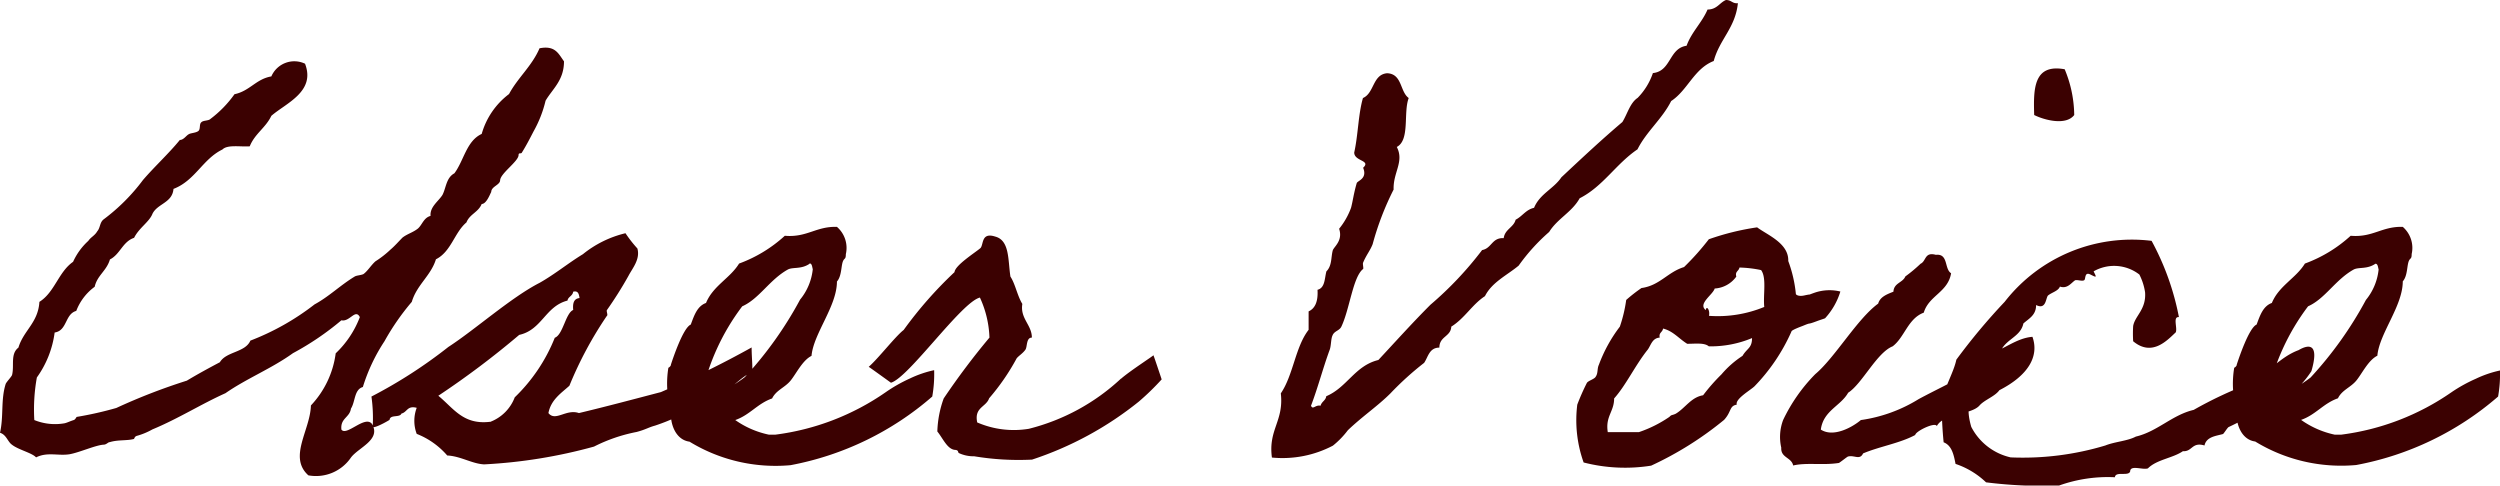 <svg xmlns="http://www.w3.org/2000/svg" width="62.944" height="12.224" viewBox="0 0 62.944 12.224"><path d="M-16.912-10.656c-.192.448-.544.736-.768,1.152A1.909,1.909,0,0,0-18.368-8.5c-.384.176-.448.672-.688.992-.208.112-.208.368-.3.544-.1.16-.32.3-.3.528-.176.048-.208.224-.32.32-.128.1-.256.128-.384.224-.1.1-.192.208-.3.3a2.472,2.472,0,0,1-.384.3c-.112.1-.192.24-.3.32-.064.032-.176.032-.224.064-.368.224-.64.5-1.008.7a6.328,6.328,0,0,1-1.616.912c-.128.3-.608.272-.768.544-.272.144-.56.3-.832.464a15.058,15.058,0,0,0-1.776.688,9.014,9.014,0,0,1-.992.224c-.016,0-.032.064-.08.08-.1.032-.16.064-.224.08a1.383,1.383,0,0,1-.768-.08,4.546,4.546,0,0,1,.064-1.072A2.5,2.5,0,0,0-29.12-3.5c.32-.048.256-.464.544-.544a1.351,1.351,0,0,1,.464-.608c.064-.288.3-.4.384-.688.256-.128.32-.448.608-.544.128-.256.384-.4.464-.608.128-.256.5-.272.528-.624.544-.208.736-.752,1.232-.992.128-.128.448-.064.688-.08.128-.32.4-.464.544-.768.368-.32,1.12-.608.848-1.312a.629.629,0,0,0-.848.32c-.384.064-.544.368-.928.448a2.813,2.813,0,0,1-.608.624c-.048.048-.176.032-.224.08-.064.048-.016.176-.08.224s-.192.048-.24.08c-.064.032-.128.144-.224.144-.288.352-.624.656-.928,1.008a4.858,4.858,0,0,1-.992.992c-.1.08-.08.208-.16.3-.064.112-.16.144-.224.24a1.606,1.606,0,0,0-.384.528c-.368.256-.464.768-.848,1.008-.032.528-.4.72-.528,1.152-.208.16-.1.448-.16.688-.016.048-.128.16-.16.224-.128.4-.048.816-.144,1.232.16.048.192.224.3.3.16.128.512.208.608.32.288-.144.56-.032.848-.08.256-.048.64-.224.848-.24.08,0,.112-.064.16-.064.208-.064.432-.032.608-.08.016-.016.016-.064.08-.08a1.734,1.734,0,0,0,.384-.16c.656-.272,1.232-.64,1.84-.912.528-.368,1.168-.624,1.7-1.008A7.1,7.1,0,0,0-21.9-3.808c.208.048.352-.3.464-.08a2.468,2.468,0,0,1-.608.912,2.353,2.353,0,0,1-.624,1.312c-.016.624-.576,1.3-.064,1.76a1.065,1.065,0,0,0,1.072-.448c.192-.256.768-.448.528-.848-.176-.224-.64.32-.768.144-.032-.288.208-.3.24-.528.112-.176.08-.48.3-.544a4.494,4.494,0,0,1,.544-1.152,6.091,6.091,0,0,1,.688-.992c.128-.432.48-.656.608-1.072.384-.192.464-.672.768-.928.08-.208.3-.256.384-.464.128,0,.224-.288.24-.3,0-.144.224-.176.224-.3.016-.176.448-.464.464-.624,0-.08.048-.032.08-.064.128-.208.192-.336.3-.544a2.96,2.96,0,0,0,.3-.768c.176-.3.464-.512.464-.992C-16.432-10.512-16.512-10.736-16.912-10.656ZM-20.688-1.3c.016-.144.256-.048.3-.16.144-.032.144-.208.384-.144a.927.927,0,0,0,0,.656,1.964,1.964,0,0,1,.768.544c.336.016.624.208.928.224a12.827,12.827,0,0,0,2.768-.448,4.063,4.063,0,0,1,1.072-.368c.24-.064.288-.112.464-.16a5.176,5.176,0,0,0,.528-.208.708.708,0,0,0,.24-.08,5.982,5.982,0,0,1,.576-.4.925.925,0,0,1,.224-.08c.048,0,.192-.128.24-.144.16-.064.4-.336.576-.4.112.1.048-.32.048-.656A25.278,25.278,0,0,1-13.856-2c-.672.176-1.392.368-2.064.528-.32-.112-.592.224-.768,0,.064-.336.32-.5.528-.688a9.53,9.53,0,0,1,.944-1.76c.032-.016-.016-.112,0-.144a9.766,9.766,0,0,0,.544-.864c.1-.192.3-.416.224-.688a3.189,3.189,0,0,1-.3-.384,2.7,2.7,0,0,0-1.072.528c-.368.224-.7.5-1.088.72-.72.368-1.632,1.184-2.3,1.616a12.128,12.128,0,0,1-1.936,1.248,3.835,3.835,0,0,1,.032.752C-21.12-1.072-20.88-1.184-20.688-1.3Zm2.528.048c-.672.08-.912-.336-1.3-.656A21.8,21.8,0,0,0-17.424-3.44c.576-.128.656-.72,1.216-.864.016-.1.128-.112.144-.224.128-.032.144.064.16.16-.144.016-.176.128-.16.3-.192.08-.256.624-.464.7a4.291,4.291,0,0,1-1.008,1.5A1.063,1.063,0,0,1-18.16-1.248Zm11.184-1.3a2.73,2.73,0,0,0-.608.208A3.834,3.834,0,0,0-8.192-2,6.254,6.254,0,0,1-10.976-.928h-.16a2.282,2.282,0,0,1-.848-.368c.368-.128.56-.416.928-.544.1-.208.32-.272.464-.448s.3-.512.528-.624c.048-.56.64-1.248.64-1.872.128-.144.1-.416.16-.528.032-.064.064-.032.064-.16a.7.7,0,0,0-.224-.688c-.528-.016-.752.272-1.312.224a3.484,3.484,0,0,1-1.152.7c-.224.368-.656.56-.832.992-.224.08-.3.32-.384.544-.192.08-.448.848-.5,1.008,0,.048-.064.08-.064.08A2.465,2.465,0,0,0-13.6-1.52c-.032.288.1.72.464.768a4.154,4.154,0,0,0,2.544.592A7.56,7.56,0,0,0-7.024-1.888,3.248,3.248,0,0,0-6.976-2.544Zm-3.136-2.688c.064,0,.064.1.08.144a1.44,1.44,0,0,1-.32.768,9.485,9.485,0,0,1-1.392,1.952,3.321,3.321,0,0,1-.464.3,1.4,1.4,0,0,1-.624.16A5.637,5.637,0,0,1-11.808-4.16c.432-.192.688-.672,1.152-.928C-10.528-5.152-10.32-5.088-10.112-5.232Zm7.84,2.9a5.287,5.287,0,0,1-2.32,1.264,2.317,2.317,0,0,1-1.3-.16c-.08-.384.224-.384.3-.608A5.6,5.6,0,0,0-4.9-2.848c.048-.064.16-.128.224-.224.048-.08.016-.3.16-.3,0-.32-.3-.48-.24-.848-.128-.208-.176-.5-.3-.688-.064-.416-.016-.912-.384-1.008-.352-.112-.288.192-.368.288-.128.112-.64.432-.656.608a10.169,10.169,0,0,0-1.28,1.456c-.208.16-.64.72-.88.928-.016-.016.56.4.56.4.448-.128,1.776-2.032,2.24-2.144a2.6,2.6,0,0,1,.24,1.008A18.3,18.3,0,0,0-6.736-1.84a2.652,2.652,0,0,0-.16.832c.144.176.256.464.464.464.08.016.048.064.08.08a.872.872,0,0,0,.384.08A6.816,6.816,0,0,0-4.512-.3,8.542,8.542,0,0,0-1.824-1.76a6.315,6.315,0,0,0,.576-.56s-.208-.624-.208-.608S-2.032-2.544-2.272-2.336ZM12.96-11.872c-.16.064-.224.24-.464.24-.144.336-.4.56-.528.912-.448.064-.384.64-.848.688a1.645,1.645,0,0,1-.384.624c-.192.128-.256.4-.384.608-.528.448-1.024.912-1.536,1.392-.192.288-.544.416-.688.768-.208.048-.288.208-.464.3-.048.192-.272.24-.3.464-.3-.016-.3.256-.544.3a8.8,8.8,0,0,1-1.3,1.376c-.448.448-.88.928-1.312,1.392-.592.144-.784.688-1.312.912-.016.112-.112.128-.144.24-.128-.032-.192.112-.24,0,.176-.464.3-.944.464-1.392.048-.112.032-.288.08-.384.048-.112.176-.112.224-.224C3.488-4.1,3.568-4.9,3.824-5.1c.016-.016-.016-.128,0-.16.08-.192.176-.3.24-.464A7.181,7.181,0,0,1,4.592-7.1c-.016-.432.272-.7.08-1.072.336-.176.16-.864.3-1.232-.224-.16-.16-.608-.544-.624-.368.032-.32.5-.608.624C3.7-8.992,3.7-8.48,3.6-8.032c0,.224.432.192.224.384.112.272-.128.32-.16.384-.08.272-.1.464-.144.624a1.834,1.834,0,0,1-.3.528c.1.3-.128.448-.16.544-.048.176-.016.384-.16.528-.048.176-.032.416-.224.464.016.272-.048.464-.224.544v.464c-.336.432-.384,1.136-.7,1.6.08.7-.32.912-.224,1.616a2.73,2.73,0,0,0,1.536-.3A2.172,2.172,0,0,0,3.44-1.04c.368-.352.752-.608,1.072-.928a7.657,7.657,0,0,1,.848-.768c.1-.144.128-.384.384-.384,0-.288.288-.272.3-.528.336-.208.528-.56.848-.768.176-.352.56-.528.848-.768a4.843,4.843,0,0,1,.768-.848c.208-.336.576-.5.768-.848.592-.3.912-.864,1.456-1.232.224-.448.624-.768.848-1.216.416-.272.576-.816,1.072-1.008.144-.544.544-.832.608-1.456C13.12-11.776,13.1-11.872,12.96-11.872ZM10.288-3.648a3.7,3.7,0,0,0-.528.96c-.048.1-.016.208-.08.3-.032.064-.192.1-.224.16a5.589,5.589,0,0,0-.24.544,3.161,3.161,0,0,0,.16,1.456,4.18,4.18,0,0,0,1.7.08A8.527,8.527,0,0,0,12.912-1.3c.192-.208.128-.352.32-.384-.048-.144.352-.368.448-.464a4.728,4.728,0,0,0,.928-1.376c0-.016.032-.048.288-.144.24-.1.08-.016.336-.112.128-.048.192-.064.224-.08a1.756,1.756,0,0,0,.384-.672,1.155,1.155,0,0,0-.656.032c-.224.08-.016.016-.24.064-.128.032-.208,0-.224-.032a3.28,3.28,0,0,0-.192-.832c.016-.448-.528-.656-.784-.848a6.433,6.433,0,0,0-1.216.3,6.539,6.539,0,0,1-.624.7c-.416.128-.608.464-1.072.528a3.98,3.98,0,0,0-.384.3A3.58,3.58,0,0,1,10.288-3.648ZM13.3-5.136a2.978,2.978,0,0,1,.544.064c.144.192.048.624.08.928a3.07,3.07,0,0,1-1.392.224c.032-.144-.064-.272-.08-.144-.208-.16.176-.384.224-.544a.722.722,0,0,0,.544-.3C13.184-5.04,13.28-5.04,13.3-5.136ZM11.376-3.6c.256.064.4.256.608.384.208,0,.432-.032.544.064a2.693,2.693,0,0,0,1.088-.208c0,.256-.128.256-.24.448a2.444,2.444,0,0,0-.528.464,4.766,4.766,0,0,0-.464.528c-.3.048-.448.32-.688.464-.1.048-.1.016-.16.08a3.12,3.12,0,0,1-.768.384H9.984c-.064-.4.16-.512.16-.848.3-.336.528-.832.848-1.232.08-.112.112-.288.3-.3C11.264-3.5,11.36-3.5,11.376-3.6Zm7.968,1.936c.128-.144.384-.224.5-.384.72-.368,1.008-.848.832-1.344-.4.032-.72.32-1.056.416-.272.16-.272.384-.592.512-.416.24-.8.416-1.216.64a3.762,3.762,0,0,1-1.456.528c-.208.176-.688.448-1.008.24.064-.48.5-.592.688-.928.352-.224.72-1.008,1.12-1.168.3-.224.384-.7.784-.848.128-.432.608-.512.688-.992-.176-.112-.064-.5-.384-.464-.288-.08-.24.16-.384.224a3.7,3.7,0,0,1-.384.32c-.064.16-.288.16-.3.384-.16.064-.336.128-.384.3-.528.384-1.088,1.36-1.584,1.776A4.235,4.235,0,0,0,14.4-1.3a1.209,1.209,0,0,0-.048.7c-.016.256.256.24.3.448.336-.08.752,0,1.152-.064.032-.016.192-.144.224-.16.16-.048.3.1.384-.08.416-.176.928-.256,1.312-.464.016-.1.512-.336.544-.224C18.448-1.472,19.136-1.424,19.344-1.664ZM20.72-8.976c.256.128.8.272,1.008,0a3.065,3.065,0,0,0-.24-1.152C20.7-10.272,20.7-9.632,20.72-8.976Zm6.656,5.92c-.48.176-.816.624-1.248.848a10.088,10.088,0,0,0-1.392.656c-.544.128-.912.544-1.456.672-.208.112-.528.128-.768.224a7.193,7.193,0,0,1-2.384.3,1.48,1.48,0,0,1-.992-.768c-.224-.768.16-.848.32-1.472.112-.112.192-.256.384-.3.064-.432.528-.448.608-.832.144-.128.32-.208.32-.464.256.128.24-.176.3-.24.1-.08.256-.112.3-.224.192.064.288-.1.384-.16.064-.016.176.032.224,0,.048-.016,0-.224.16-.144s.16.08.08-.08a1.038,1.038,0,0,1,1.152.08,1.444,1.444,0,0,1,.144.448c.032.432-.256.592-.3.848a3.074,3.074,0,0,0,0,.384c.48.4.864-.032,1.072-.224.048-.112-.08-.4.08-.384a6.631,6.631,0,0,0-.688-1.92,4.057,4.057,0,0,0-3.7,1.536,15.419,15.419,0,0,0-1.216,1.456c-.064.32-.336.768-.368,1.088a9.813,9.813,0,0,0,.048.992c.208.08.256.32.3.544a2.059,2.059,0,0,1,.768.464,11.217,11.217,0,0,0,1.84.08A3.646,3.646,0,0,1,22.752.144c.016-.16.336-.016.384-.144,0-.176.32-.032.448-.08.224-.224.624-.256.88-.432.24.016.224-.24.544-.144.048-.224.3-.24.464-.288.016,0,.112-.16.144-.176.24-.112.512-.256.736-.384A2.489,2.489,0,0,0,27.7-2.528C27.9-3.216,27.648-3.216,27.376-3.056Zm5.072.512a2.73,2.73,0,0,0-.608.208A3.834,3.834,0,0,0,31.232-2,6.254,6.254,0,0,1,28.448-.928h-.16A2.282,2.282,0,0,1,27.44-1.3c.368-.128.56-.416.928-.544.1-.208.32-.272.464-.448s.3-.512.528-.624c.048-.56.64-1.248.64-1.872.128-.144.1-.416.16-.528.032-.064.064-.032.064-.16A.7.7,0,0,0,30-6.16c-.528-.016-.752.272-1.312.224a3.484,3.484,0,0,1-1.152.7c-.224.368-.656.56-.832.992-.224.08-.3.32-.384.544-.192.08-.448.848-.5,1.008,0,.048-.064.08-.064.08a2.465,2.465,0,0,0,.064,1.088c-.032.288.1.72.464.768a4.154,4.154,0,0,0,2.544.592A7.56,7.56,0,0,0,32.4-1.888,3.248,3.248,0,0,0,32.448-2.544ZM29.312-5.232c.064,0,.064.1.08.144a1.44,1.44,0,0,1-.32.768A9.485,9.485,0,0,1,27.68-2.368a3.321,3.321,0,0,1-.464.3,1.4,1.4,0,0,1-.624.16A5.637,5.637,0,0,1,27.616-4.16c.432-.192.688-.672,1.152-.928C28.9-5.152,29.1-5.088,29.312-5.232Z" transform="translate(30.496 11.872)" fill="#3b0101"/></svg>